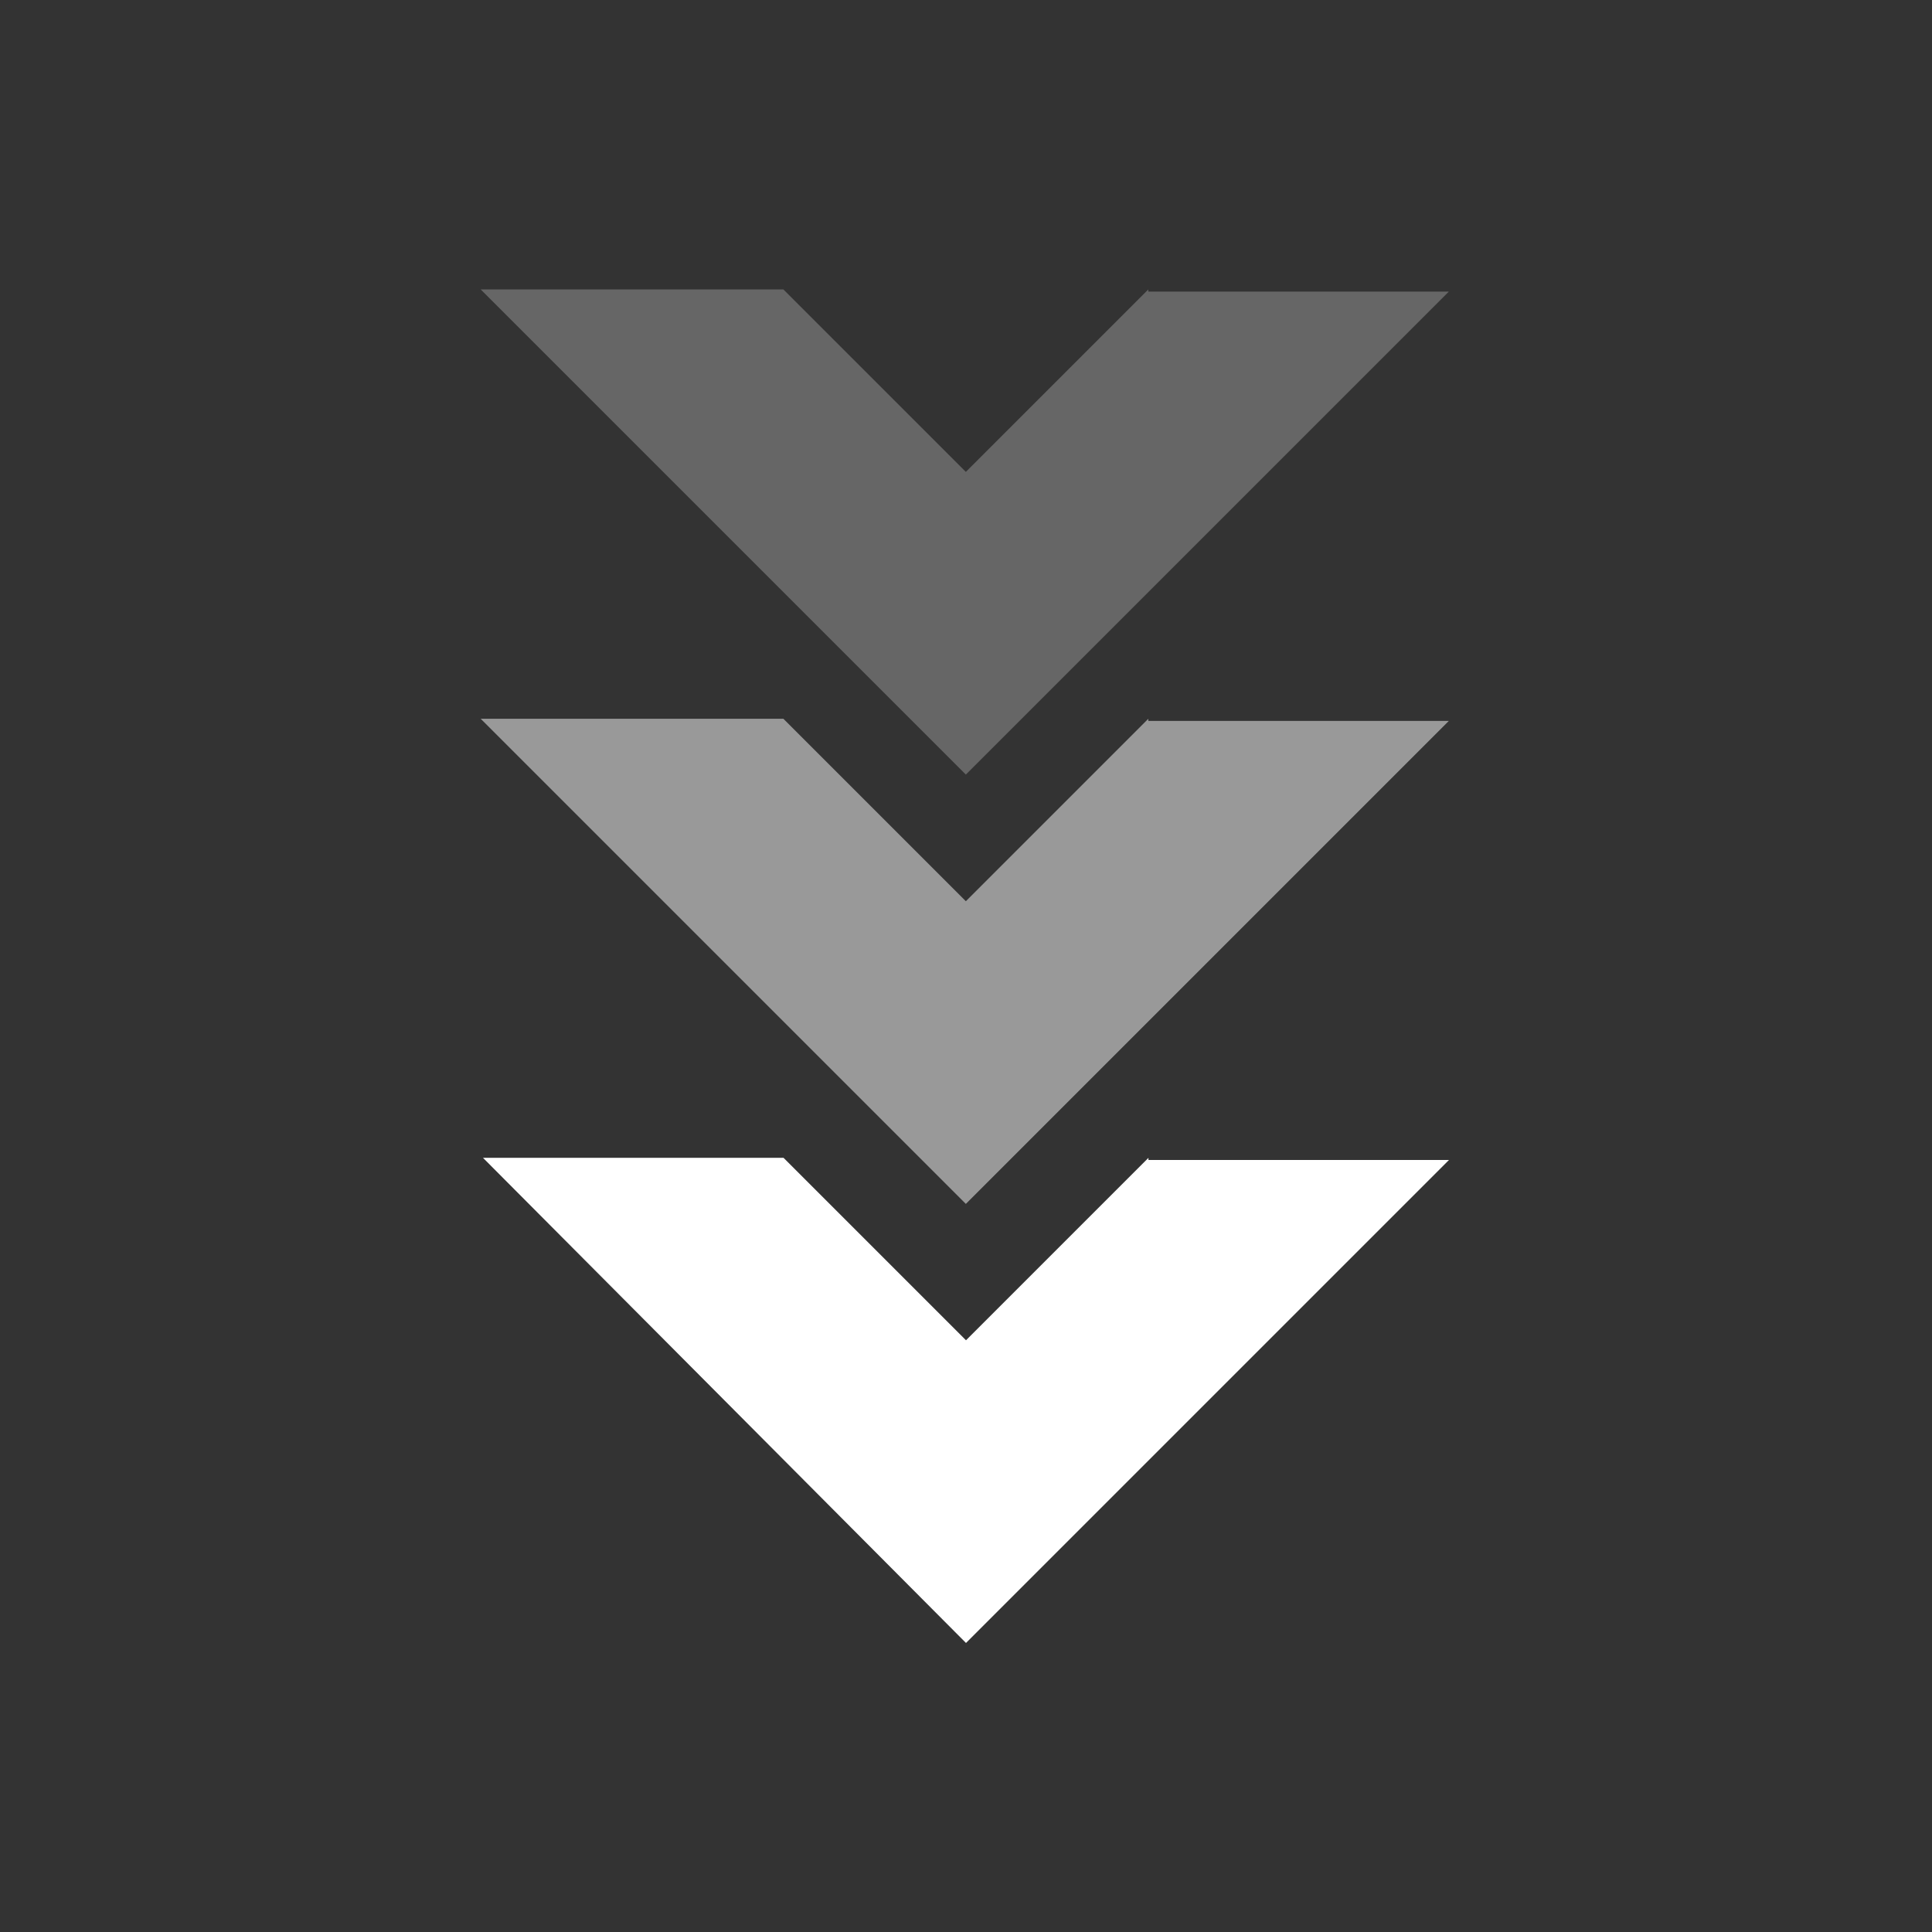 <?xml version="1.0" encoding="utf-8"?><!-- Generator: Adobe Illustrator 27.8.0, SVG Export Plug-In . SVG Version: 6.00 Build 0) --><svg version="1.1" id="Layer_1" xmlns="http://www.w3.org/2000/svg" xmlns:xlink="http://www.w3.org/1999/xlink" x="0px" y="0px" viewBox="0 0 90 90" style="enable-background:new 0 0 90 90;" xml:space="preserve"><rect x="0" y="0" width="90" height="90" fill="#333333" stroke="none"/><style type="text/css"> .st0{fill:#FFFFFF;} .st1{opacity:0.25;} .st2{opacity:0.5;}</style><g><g id="Group_124" transform="translate(45.093 106.983) rotate(180)"><g id="Group_18" transform="translate(45.093 66.547) rotate(180)"><g id="Group_1" transform="translate(0 0)"><path id="Path_1" class="st0" d="M53.5,13.5L45,22l-8.5-8.5H22.5L45,36.1l22.5-22.5H53.5z"/></g></g></g><g id="Group_125" transform="translate(45.093 106.983) rotate(180)" class="st1"><g id="Group_1-3" transform="translate(0 0)"><path id="Path_1-3" class="st0" d="M-8.4,93.5L0.1,85l8.5,8.5h14.1L0.1,70.9l-22.5,22.5H-8.4z"/></g></g><g id="Group_19" transform="translate(45.093 86.983) rotate(180)" class="st2"><g id="Group_1-2" transform="translate(0 0)"><path id="Path_1-2" class="st0" d="M-8.4,53.5L0.1,45l8.5,8.5h14.1L0.1,30.9l-22.5,22.5H-8.4z"/></g></g></g></svg>